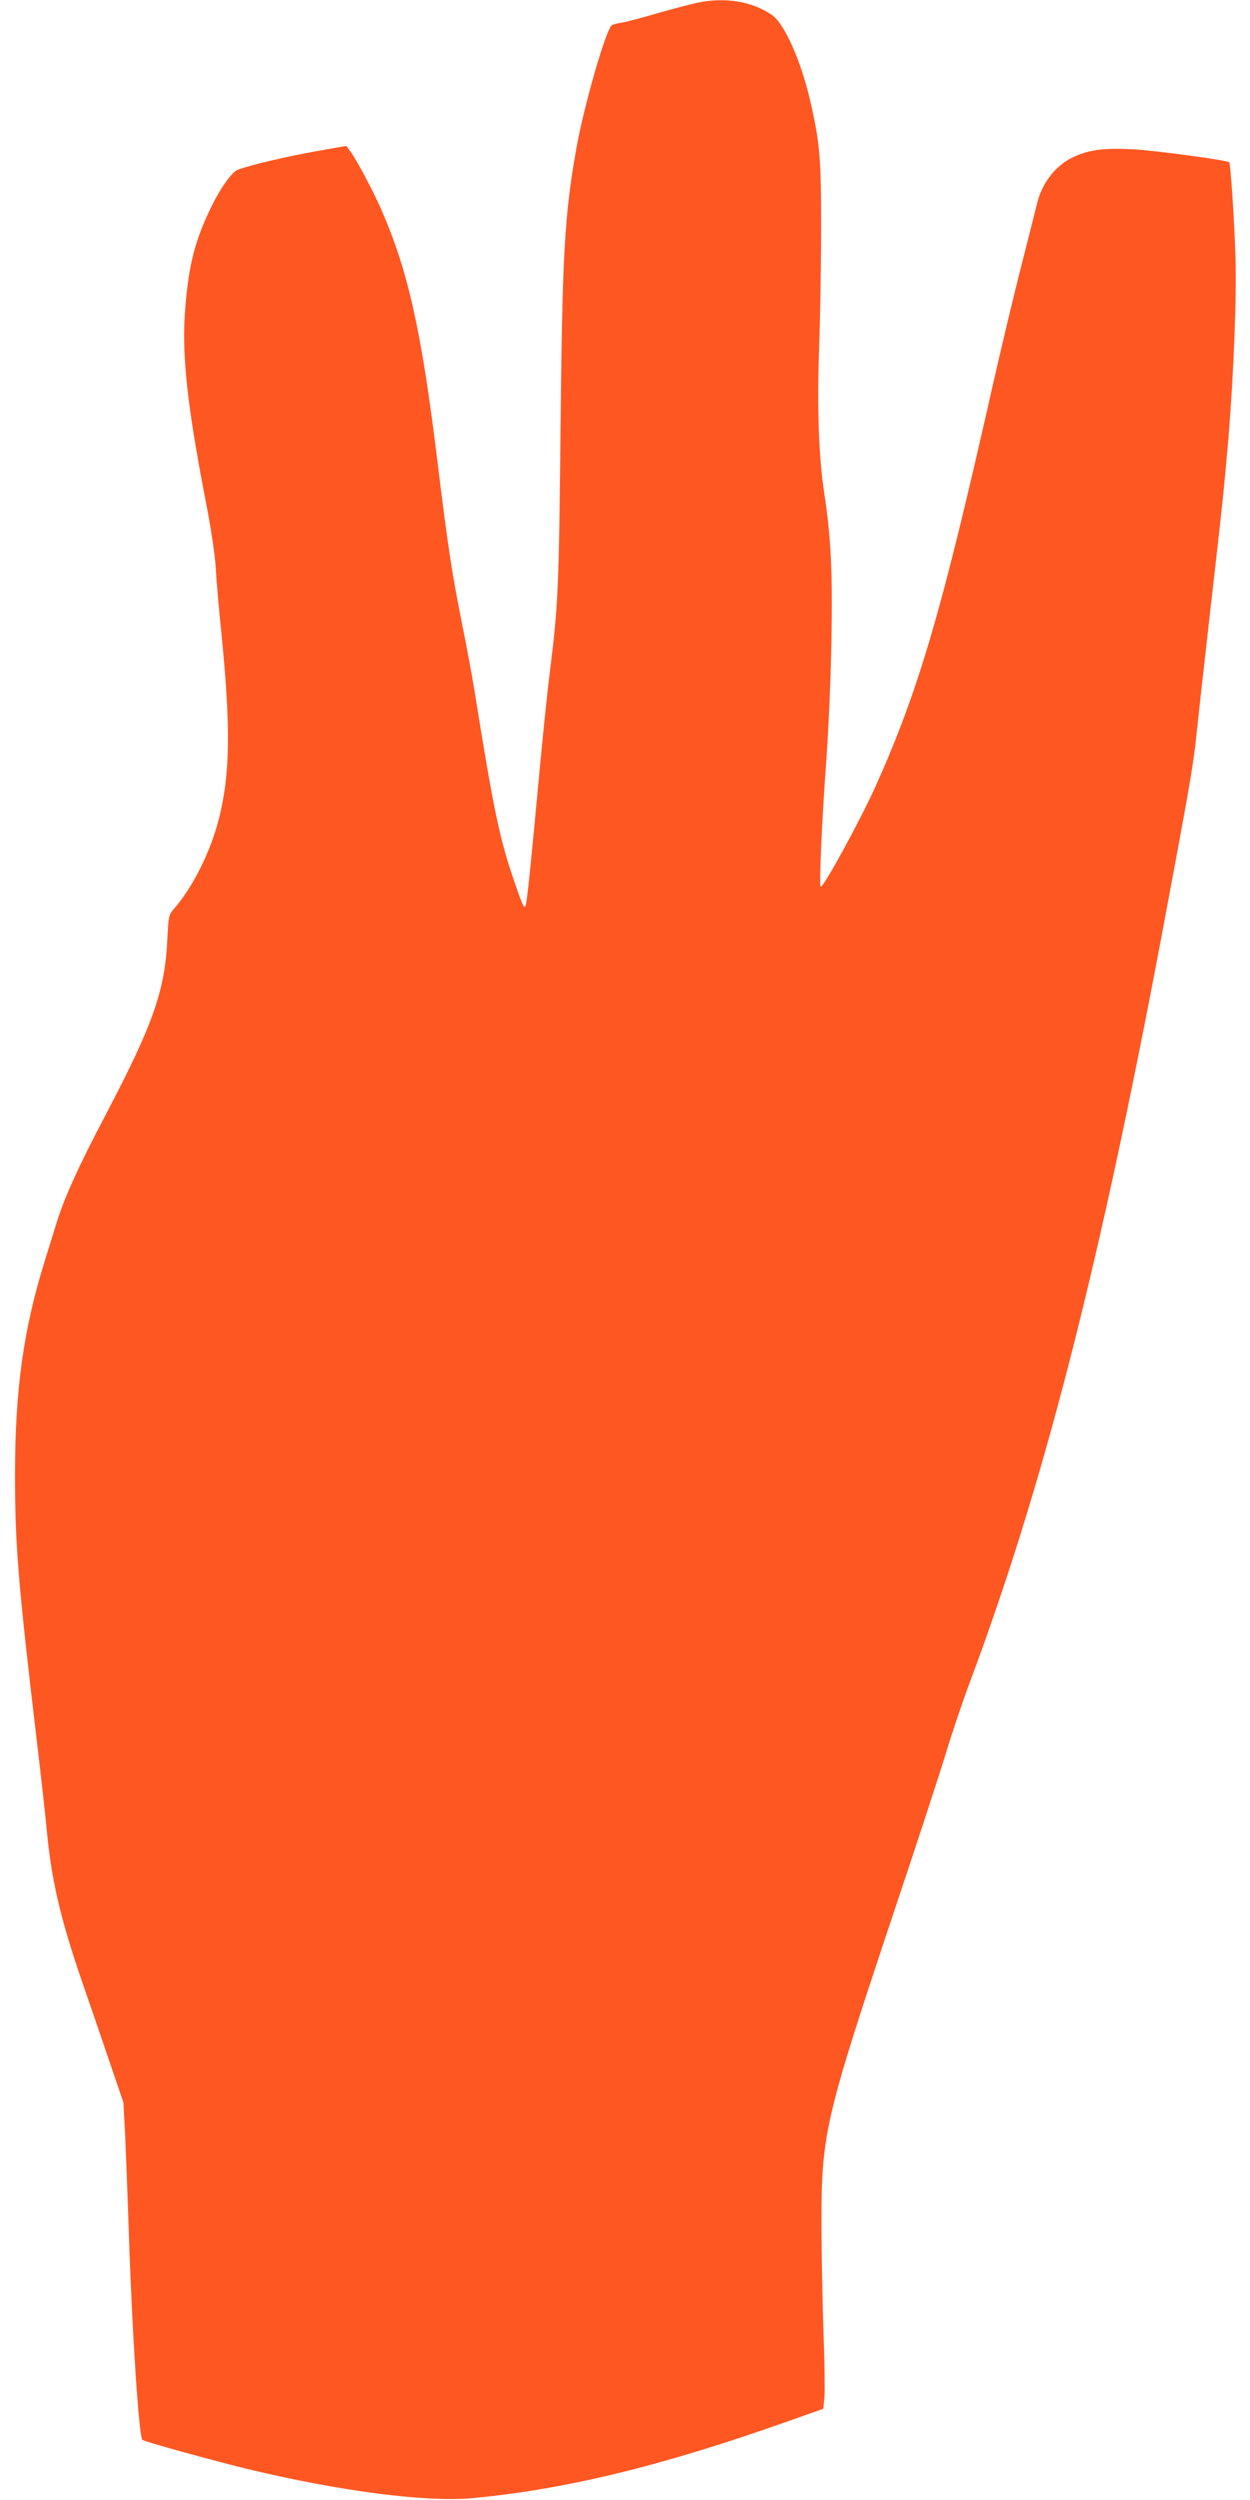 <?xml version="1.0" standalone="no"?>
<!DOCTYPE svg PUBLIC "-//W3C//DTD SVG 20010904//EN"
 "http://www.w3.org/TR/2001/REC-SVG-20010904/DTD/svg10.dtd">
<svg version="1.0" xmlns="http://www.w3.org/2000/svg"
 width="640pt" height="1280pt" viewBox="0 0 640 1280"
 preserveAspectRatio="xMidYMid meet">
<g transform="translate(0,1280) scale(0.1,-0.1)"
fill="#ff5722" stroke="none">
<path d="M3570 12786 c-36 -8 -128 -32 -205 -54 -77 -23 -159 -44 -181 -48
-23 -3 -46 -9 -51 -13 -30 -19 -144 -415 -182 -631 -61 -343 -72 -541 -81
-1440 -8 -812 -12 -898 -55 -1243 -14 -109 -38 -348 -55 -530 -36 -390 -58
-611 -66 -651 -8 -37 -12 -30 -58 103 -77 221 -108 369 -206 981 -12 74 -41
232 -65 350 -51 255 -71 386 -125 825 -81 665 -150 977 -286 1288 -44 101
-130 263 -163 306 l-18 24 -152 -27 c-144 -25 -344 -72 -403 -95 -33 -12 -98
-106 -148 -215 -73 -155 -104 -278 -121 -488 -20 -233 7 -490 104 -993 27
-137 48 -276 52 -345 3 -63 15 -200 26 -305 51 -504 49 -746 -11 -980 -42
-166 -132 -346 -229 -458 -27 -30 -28 -39 -34 -152 -12 -266 -72 -437 -312
-895 -147 -279 -219 -439 -260 -576 -15 -49 -41 -132 -57 -184 -108 -348 -151
-655 -151 -1090 0 -356 15 -547 107 -1325 25 -209 50 -434 56 -500 23 -247 69
-446 175 -756 37 -107 101 -293 142 -414 l75 -220 9 -170 c4 -93 13 -321 19
-505 16 -494 51 -1034 69 -1052 8 -9 365 -107 541 -150 480 -115 919 -171
1155 -148 472 45 962 164 1595 388 l195 69 6 59 c3 32 1 172 -4 309 -5 138
-10 387 -11 555 -1 490 11 544 389 1675 107 319 219 663 250 765 31 102 85
262 120 355 375 1004 658 2104 980 3810 142 757 165 886 180 1035 9 85 38 349
65 585 69 603 77 680 100 945 27 334 43 736 35 940 -6 187 -25 463 -31 469
-11 11 -389 62 -499 67 -145 7 -220 -3 -299 -40 -89 -41 -160 -131 -185 -233
-5 -21 -41 -162 -79 -313 -39 -151 -107 -437 -152 -635 -258 -1146 -377 -1552
-599 -2045 -79 -174 -262 -510 -279 -510 -9 0 7 358 29 650 11 151 23 426 26
610 6 359 -2 527 -38 763 -27 178 -36 429 -25 737 5 140 10 410 10 600 1 366
-6 449 -56 665 -47 204 -132 394 -195 438 -102 70 -239 93 -383 63z"/>
</g>
</svg>
